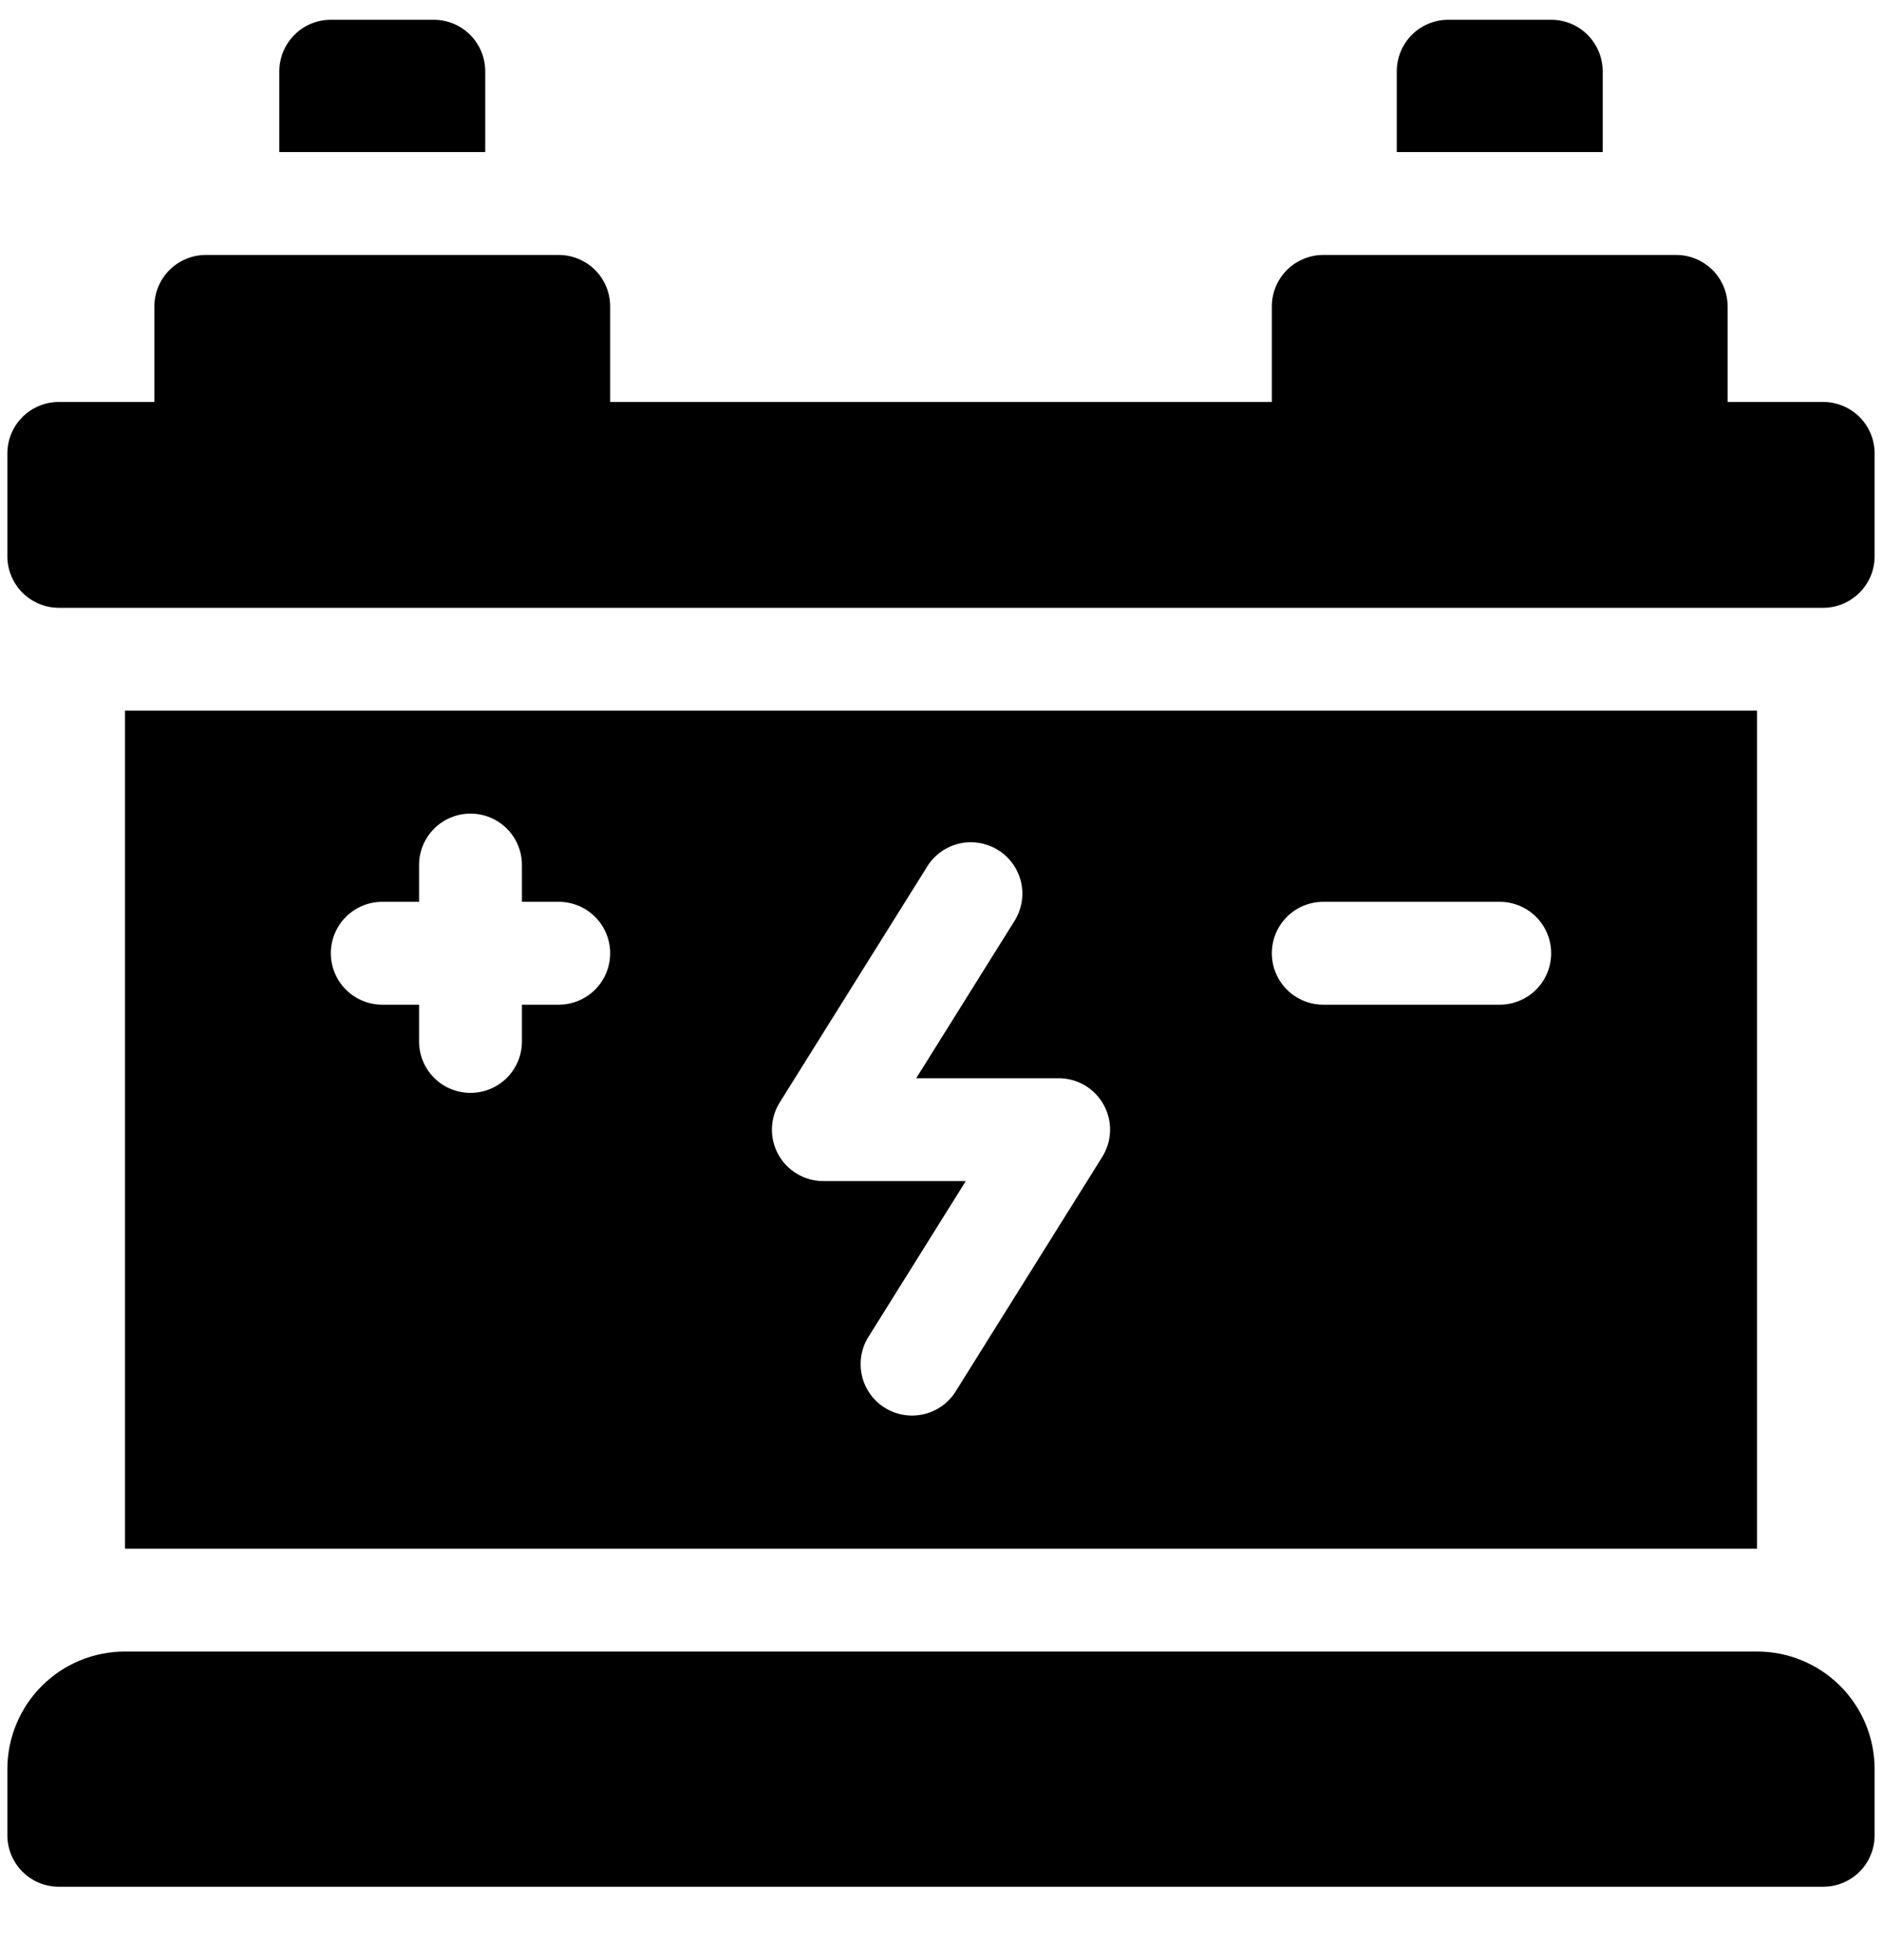 <svg xmlns="http://www.w3.org/2000/svg" fill="none" viewBox="0 0 24 25" height="25" width="24">
<g clip-path="url(#clip0_25_6796)">
<path fill="black" d="M22.406 21.064H1.594C1.196 21.064 0.814 21.222 0.533 21.503C0.252 21.785 0.094 22.166 0.094 22.564V23.408C0.094 23.582 0.163 23.749 0.286 23.872C0.409 23.995 0.576 24.064 0.75 24.064H23.25C23.424 24.064 23.591 23.995 23.714 23.872C23.837 23.749 23.906 23.582 23.906 23.408V22.564C23.906 22.166 23.748 21.785 23.467 21.503C23.186 21.222 22.804 21.064 22.406 21.064Z"></path>
<path fill="black" d="M20.438 0.908C20.437 0.734 20.368 0.567 20.245 0.444C20.122 0.321 19.955 0.252 19.781 0.252H18.469C18.295 0.252 18.128 0.321 18.005 0.444C17.882 0.567 17.813 0.734 17.812 0.908V1.939H20.438V0.908Z"></path>
<path fill="black" d="M6.188 0.908C6.187 0.734 6.118 0.567 5.995 0.444C5.872 0.321 5.705 0.252 5.531 0.252H4.219C4.045 0.252 3.878 0.321 3.755 0.444C3.632 0.567 3.563 0.734 3.562 0.908V1.939H6.188V0.908Z"></path>
<path fill="black" d="M23.25 5.127H22.031V3.908C22.031 3.734 21.962 3.567 21.839 3.444C21.716 3.321 21.549 3.252 21.375 3.252H16.875C16.701 3.252 16.534 3.321 16.411 3.444C16.288 3.567 16.219 3.734 16.219 3.908V5.127H7.781V3.908C7.781 3.734 7.712 3.567 7.589 3.444C7.466 3.321 7.299 3.252 7.125 3.252H2.625C2.451 3.252 2.284 3.321 2.161 3.444C2.038 3.567 1.969 3.734 1.969 3.908V5.127H0.75C0.576 5.127 0.409 5.196 0.286 5.319C0.163 5.442 0.094 5.609 0.094 5.783V7.095C0.094 7.269 0.163 7.436 0.286 7.559C0.409 7.682 0.576 7.752 0.75 7.752H23.25C23.424 7.752 23.591 7.682 23.714 7.559C23.837 7.436 23.906 7.269 23.906 7.095V5.783C23.906 5.609 23.837 5.442 23.714 5.319C23.591 5.196 23.424 5.127 23.25 5.127Z"></path>
<path fill="black" d="M22.406 9.064H1.594V19.752H22.406V9.064ZM7.125 12.814H6.656V13.283C6.656 13.457 6.587 13.624 6.464 13.747C6.341 13.87 6.174 13.939 6 13.939C5.826 13.939 5.659 13.87 5.536 13.747C5.413 13.624 5.344 13.457 5.344 13.283V12.814H4.875C4.701 12.814 4.534 12.745 4.411 12.622C4.288 12.499 4.219 12.332 4.219 12.158C4.219 11.984 4.288 11.817 4.411 11.694C4.534 11.571 4.701 11.502 4.875 11.502H5.344V11.033C5.344 10.859 5.413 10.692 5.536 10.569C5.659 10.446 5.826 10.377 6 10.377C6.174 10.377 6.341 10.446 6.464 10.569C6.587 10.692 6.656 10.859 6.656 11.033V11.502H7.125C7.299 11.502 7.466 11.571 7.589 11.694C7.712 11.817 7.781 11.984 7.781 12.158C7.781 12.332 7.712 12.499 7.589 12.622C7.466 12.745 7.299 12.814 7.125 12.814ZM14.056 14.756L12.181 17.756C12.088 17.9 11.941 18.002 11.773 18.039C11.605 18.076 11.429 18.046 11.283 17.955C11.137 17.864 11.033 17.719 10.993 17.552C10.953 17.384 10.98 17.208 11.069 17.06L12.316 15.064H10.5C10.383 15.064 10.268 15.033 10.167 14.973C10.066 14.914 9.983 14.829 9.926 14.726C9.869 14.624 9.841 14.508 9.844 14.391C9.847 14.274 9.881 14.16 9.944 14.06L11.819 11.06C11.863 10.986 11.923 10.921 11.993 10.869C12.063 10.818 12.143 10.781 12.228 10.76C12.312 10.74 12.4 10.737 12.486 10.751C12.572 10.765 12.655 10.796 12.729 10.842C12.803 10.888 12.867 10.948 12.917 11.02C12.967 11.091 13.003 11.171 13.022 11.256C13.041 11.341 13.042 11.429 13.027 11.515C13.011 11.601 12.979 11.682 12.931 11.756L11.684 13.752H13.5C13.617 13.752 13.732 13.783 13.833 13.842C13.934 13.902 14.017 13.987 14.074 14.09C14.131 14.192 14.159 14.308 14.156 14.425C14.153 14.542 14.118 14.656 14.056 14.756ZM19.125 12.814H16.875C16.701 12.814 16.534 12.745 16.411 12.622C16.288 12.499 16.219 12.332 16.219 12.158C16.219 11.984 16.288 11.817 16.411 11.694C16.534 11.571 16.701 11.502 16.875 11.502H19.125C19.299 11.502 19.466 11.571 19.589 11.694C19.712 11.817 19.781 11.984 19.781 12.158C19.781 12.332 19.712 12.499 19.589 12.622C19.466 12.745 19.299 12.814 19.125 12.814Z"></path>
</g>
<defs>
<clipPath id="clip0_25_6796">
<rect transform="translate(0 0.158)" fill="white" height="24" width="24"></rect>
</clipPath>
</defs>
</svg>
